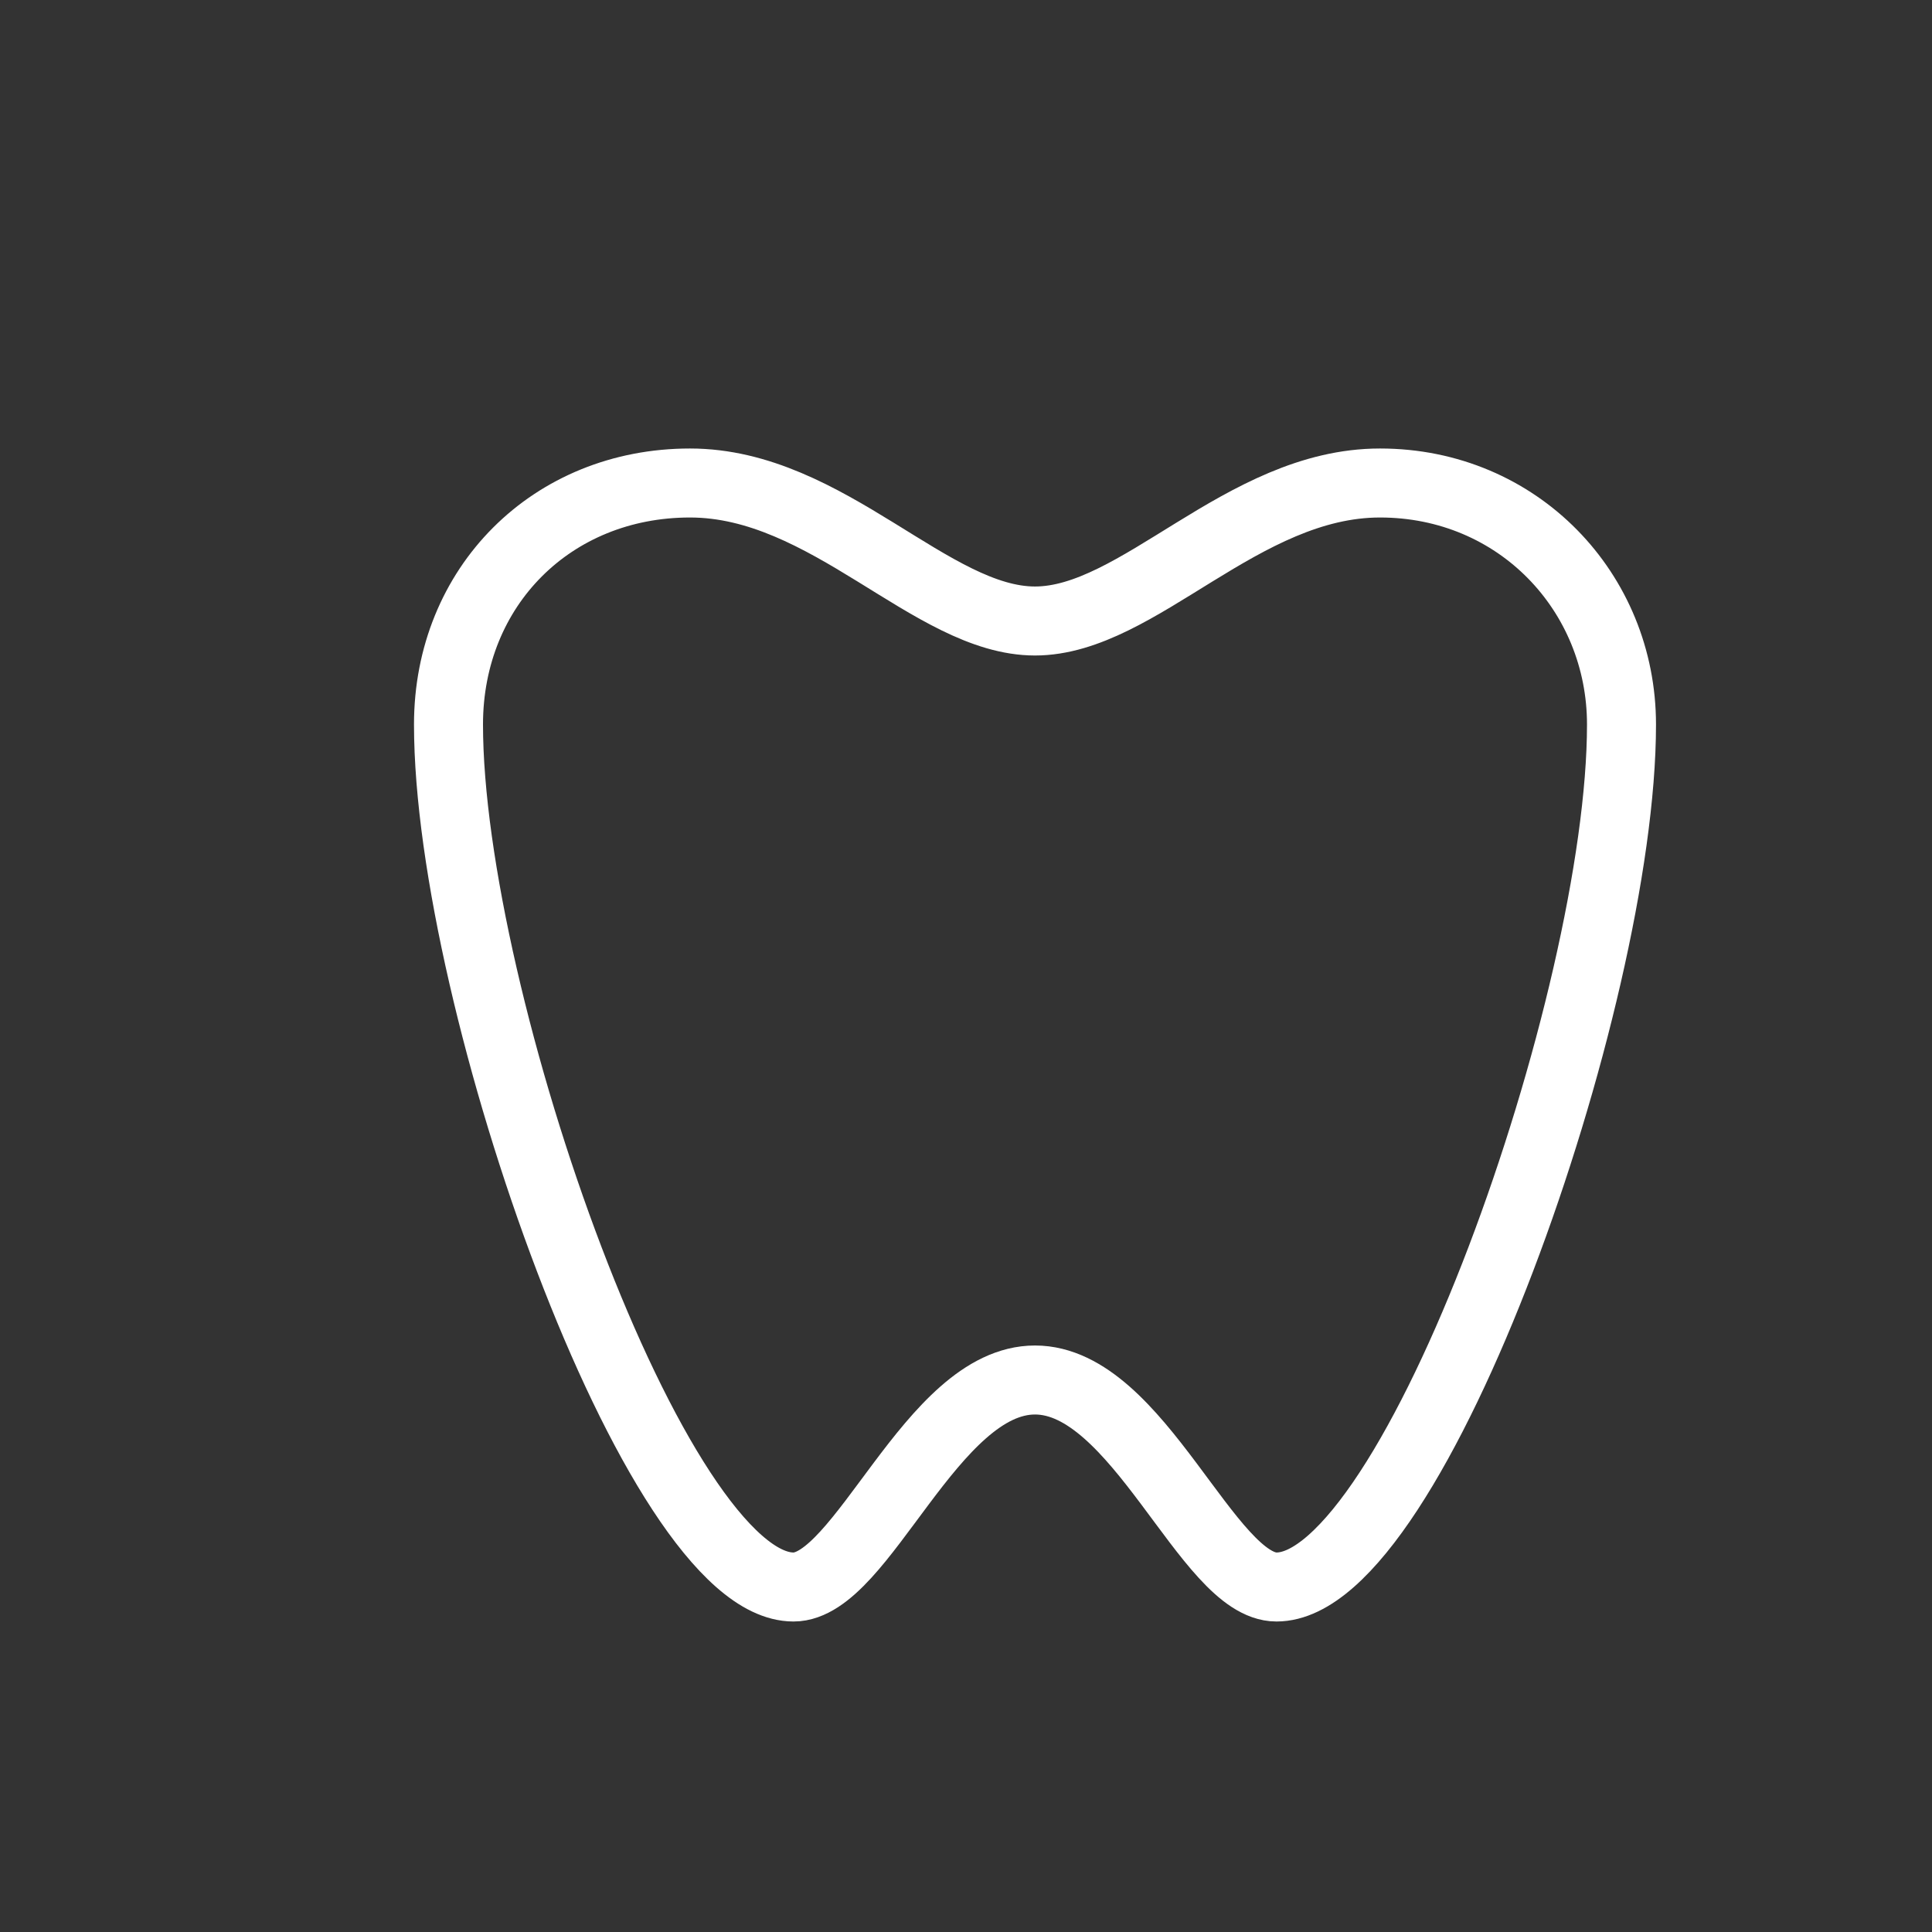 <svg width="28" height="28" viewBox="0 0 28 28" fill="none" xmlns="http://www.w3.org/2000/svg">
<rect x="0" y="0" width="28" height="28" fill="#333333" stroke="none"/>
<path d="M15 20C16.5 20 17.5 23 18.5 23C20.5 23 23.5 14.5 23.5 10.5C23.5 8.581 22 7 20 7C18 7 16.5 9 15 9C13.5 9 12 7 10 7C8 7 6.5 8.5 6.5 10.5C6.5 14.5 9.5 23 11.5 23C12.5 23 13.5 20 15 20Z" stroke="white"/>
</svg>
